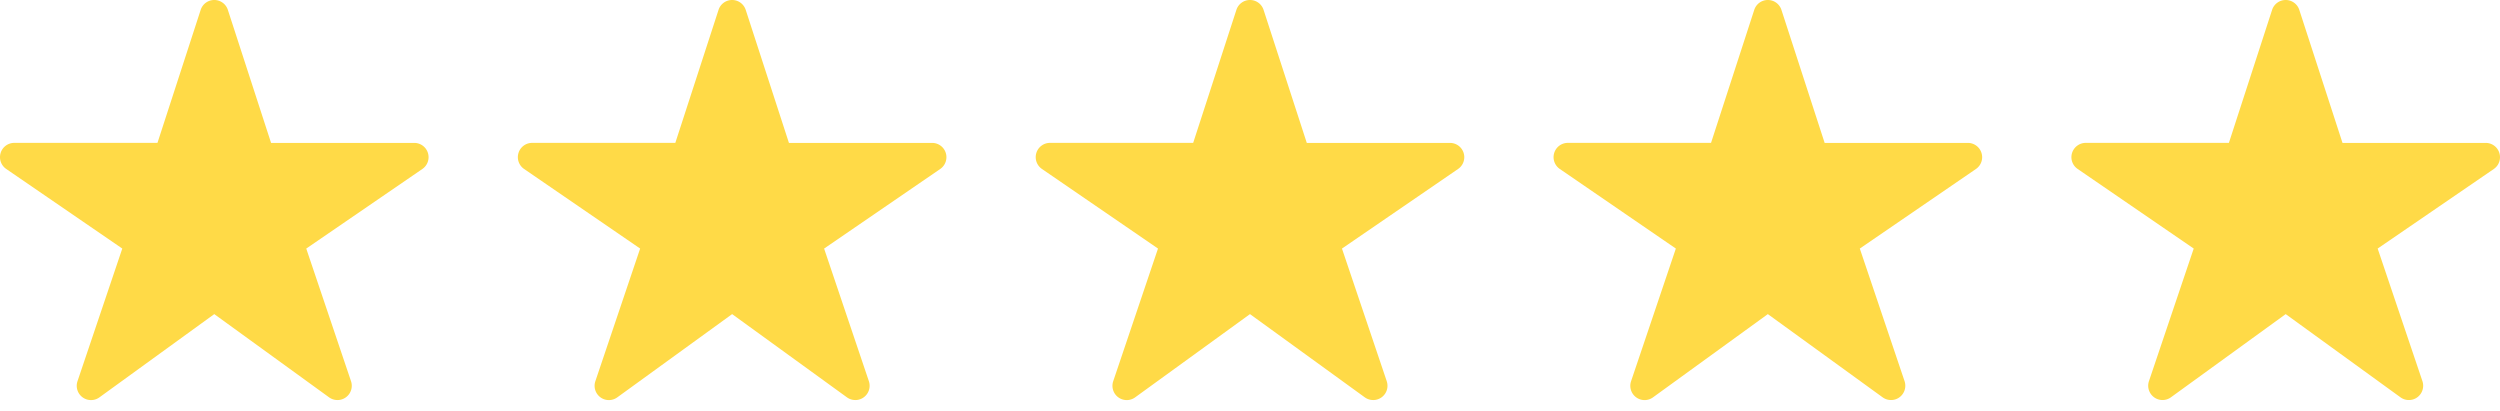 <svg xmlns="http://www.w3.org/2000/svg" fill="none" viewBox="0 0 140 23"><path fill="#FFDA47" d="M18.9 22.402a.8.8 0 01-.47-.15l-6.431-4.662-6.431 4.662a.8.8 0 01-1.228-.904l2.508-7.429-6.5-4.458a.8.8 0 01.45-1.46h8.02l2.42-7.448a.8.8 0 011.522 0l2.42 7.45h8.02a.8.8 0 01.452 1.46L17.15 13.92l2.507 7.427a.8.8 0 01-.757 1.056zM47.9 22.402a.8.8 0 01-.47-.15l-6.431-4.662-6.431 4.662a.8.8 0 01-1.228-.904l2.508-7.429-6.5-4.458a.8.8 0 01.45-1.46h8.02l2.42-7.448a.8.8 0 011.522 0l2.42 7.45h8.02a.8.8 0 01.452 1.46L46.15 13.92l2.507 7.427a.8.8 0 01-.757 1.056zM76.9 22.402a.8.8 0 01-.47-.15l-6.431-4.662-6.431 4.662a.8.8 0 01-1.228-.904l2.508-7.429-6.5-4.458a.8.8 0 01.45-1.46h8.02l2.42-7.448a.8.8 0 011.522 0l2.42 7.45h8.02a.8.8 0 01.452 1.46L75.15 13.92l2.507 7.427a.8.8 0 01-.757 1.056zM105.899 22.402a.8.8 0 01-.469-.15l-6.431-4.662-6.431 4.662a.8.8 0 01-1.228-.904l2.508-7.429-6.5-4.458a.8.8 0 01.45-1.46h8.02l2.42-7.448a.8.8 0 011.522 0l2.42 7.45h8.02a.798.798 0 01.764.564.798.798 0 01-.312.897l-6.503 4.455 2.507 7.427a.804.804 0 01-.392.968.802.802 0 01-.365.088zM134.899 22.402a.8.8 0 01-.469-.15l-6.431-4.662-6.431 4.662a.802.802 0 01-1.228-.904l2.508-7.429-6.5-4.458a.797.797 0 01-.313-.895.806.806 0 01.763-.565h8.02l2.42-7.448a.802.802 0 01.761-.553.8.8 0 01.761.553l2.42 7.45h8.02a.798.798 0 01.764.564.798.798 0 01-.312.897l-6.503 4.455 2.507 7.427a.804.804 0 01-.392.968.802.802 0 01-.365.088z"/></svg>